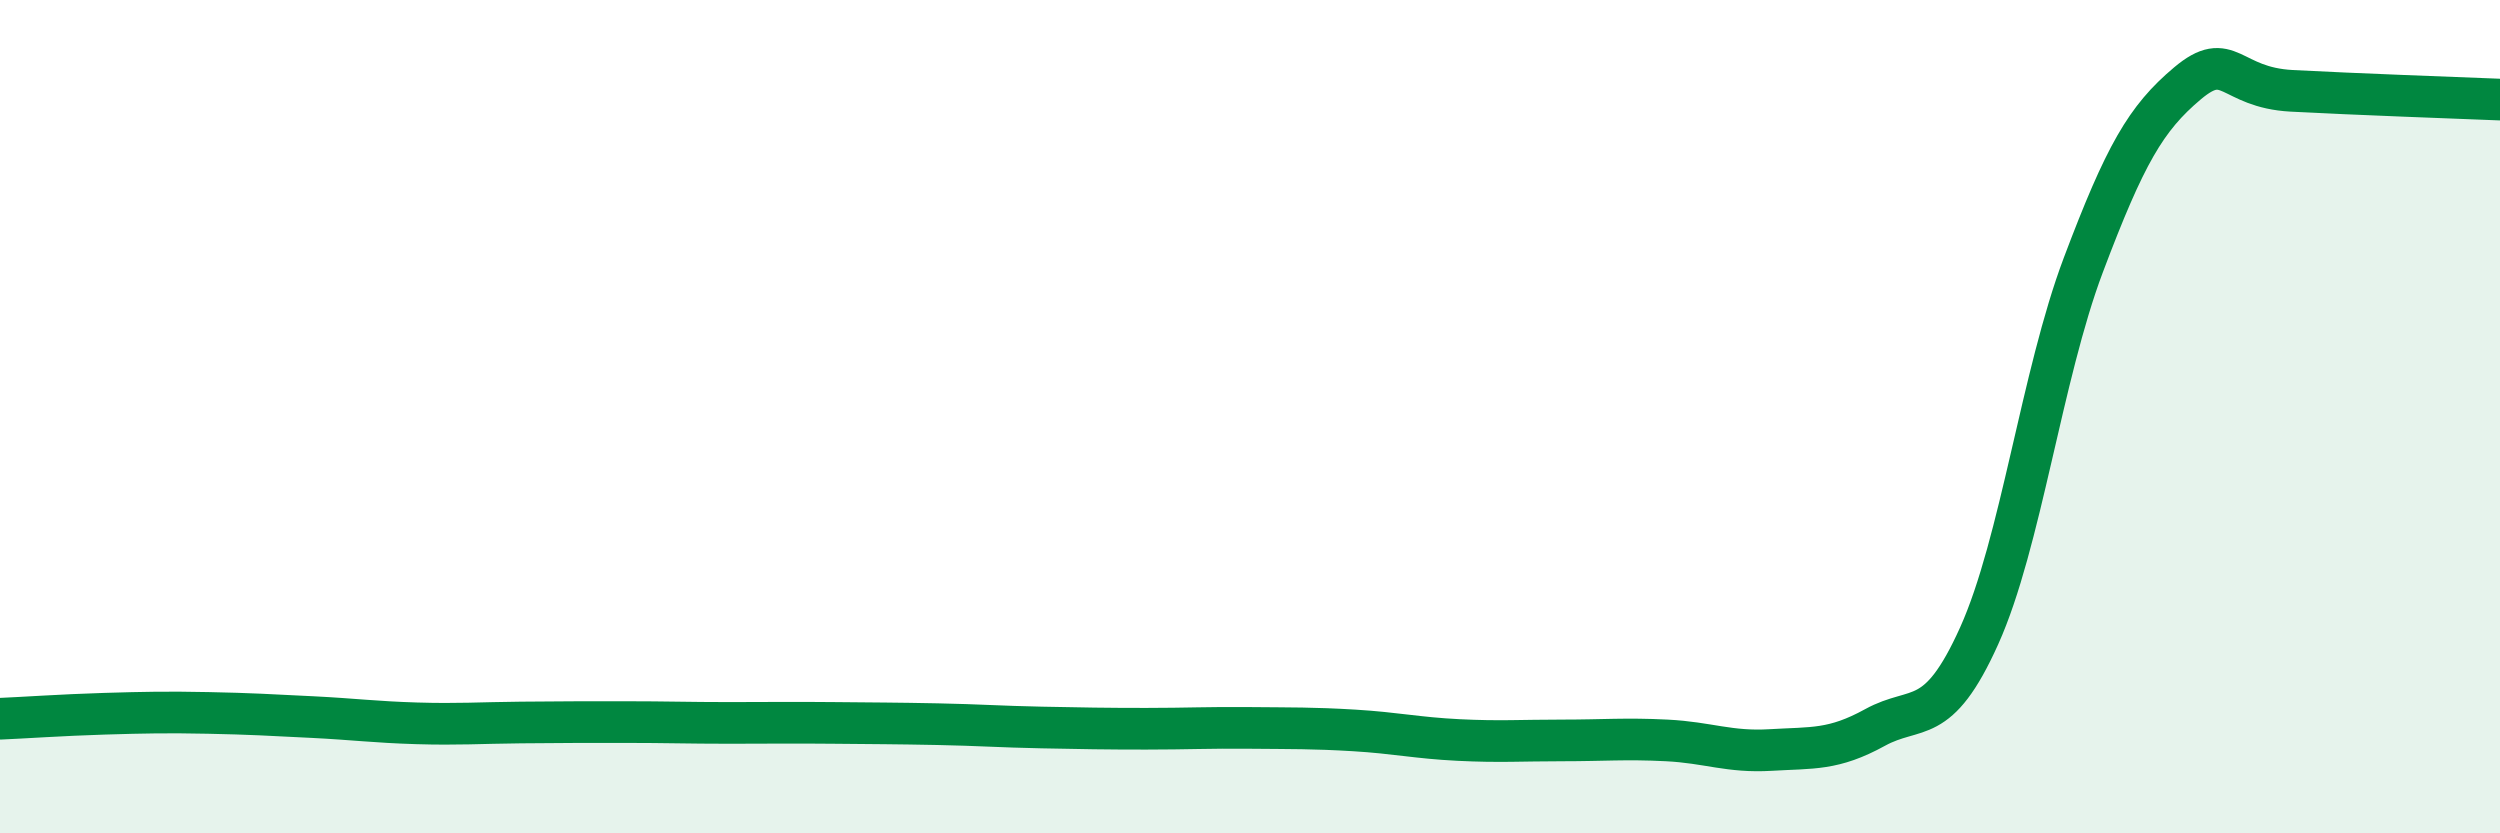 
    <svg width="60" height="20" viewBox="0 0 60 20" xmlns="http://www.w3.org/2000/svg">
      <path
        d="M 0,17.25 C 0.5,17.23 1.5,17.16 2.5,17.13 C 3.5,17.1 4,17.09 5,17.11 C 6,17.13 6.5,17.16 7.5,17.21 C 8.5,17.26 9,17.33 10,17.36 C 11,17.39 11.5,17.35 12.5,17.34 C 13.5,17.33 14,17.33 15,17.33 C 16,17.33 16.5,17.35 17.5,17.35 C 18.5,17.35 19,17.34 20,17.35 C 21,17.36 21.5,17.36 22.5,17.38 C 23.5,17.4 24,17.44 25,17.46 C 26,17.48 26.5,17.49 27.5,17.49 C 28.5,17.49 29,17.46 30,17.47 C 31,17.48 31.5,17.47 32.5,17.53 C 33.5,17.59 34,17.71 35,17.76 C 36,17.81 36.5,17.77 37.5,17.77 C 38.5,17.77 39,17.72 40,17.77 C 41,17.82 41.5,18.06 42.5,18 C 43.5,17.94 44,18.01 45,17.46 C 46,16.91 46.5,17.48 47.5,15.26 C 48.5,13.04 49,9.01 50,6.36 C 51,3.71 51.5,2.84 52.5,2 C 53.5,1.16 53.5,2.1 55,2.18 C 56.5,2.26 59,2.35 60,2.39L60 20L0 20Z"
        fill="#008740"
        opacity="0.1"
        stroke-linecap="round"
        stroke-linejoin="round"
      />
      <path
        d="M 0,17.25 C 0.5,17.23 1.5,17.16 2.5,17.13 C 3.5,17.1 4,17.09 5,17.11 C 6,17.13 6.5,17.16 7.5,17.21 C 8.5,17.26 9,17.33 10,17.36 C 11,17.39 11.5,17.35 12.5,17.34 C 13.5,17.33 14,17.33 15,17.33 C 16,17.33 16.5,17.35 17.5,17.35 C 18.5,17.35 19,17.34 20,17.35 C 21,17.36 21.5,17.36 22.5,17.38 C 23.5,17.4 24,17.44 25,17.46 C 26,17.48 26.5,17.49 27.5,17.49 C 28.5,17.49 29,17.46 30,17.47 C 31,17.48 31.5,17.47 32.5,17.53 C 33.5,17.59 34,17.71 35,17.76 C 36,17.81 36.5,17.77 37.5,17.77 C 38.5,17.77 39,17.72 40,17.77 C 41,17.82 41.5,18.06 42.5,18 C 43.5,17.94 44,18.01 45,17.46 C 46,16.91 46.5,17.48 47.5,15.26 C 48.5,13.04 49,9.01 50,6.36 C 51,3.71 51.5,2.84 52.5,2 C 53.5,1.16 53.5,2.1 55,2.18 C 56.5,2.26 59,2.35 60,2.39"
        stroke="#008740"
        stroke-width="1"
        fill="none"
        stroke-linecap="round"
        stroke-linejoin="round"
      />
    </svg>
  